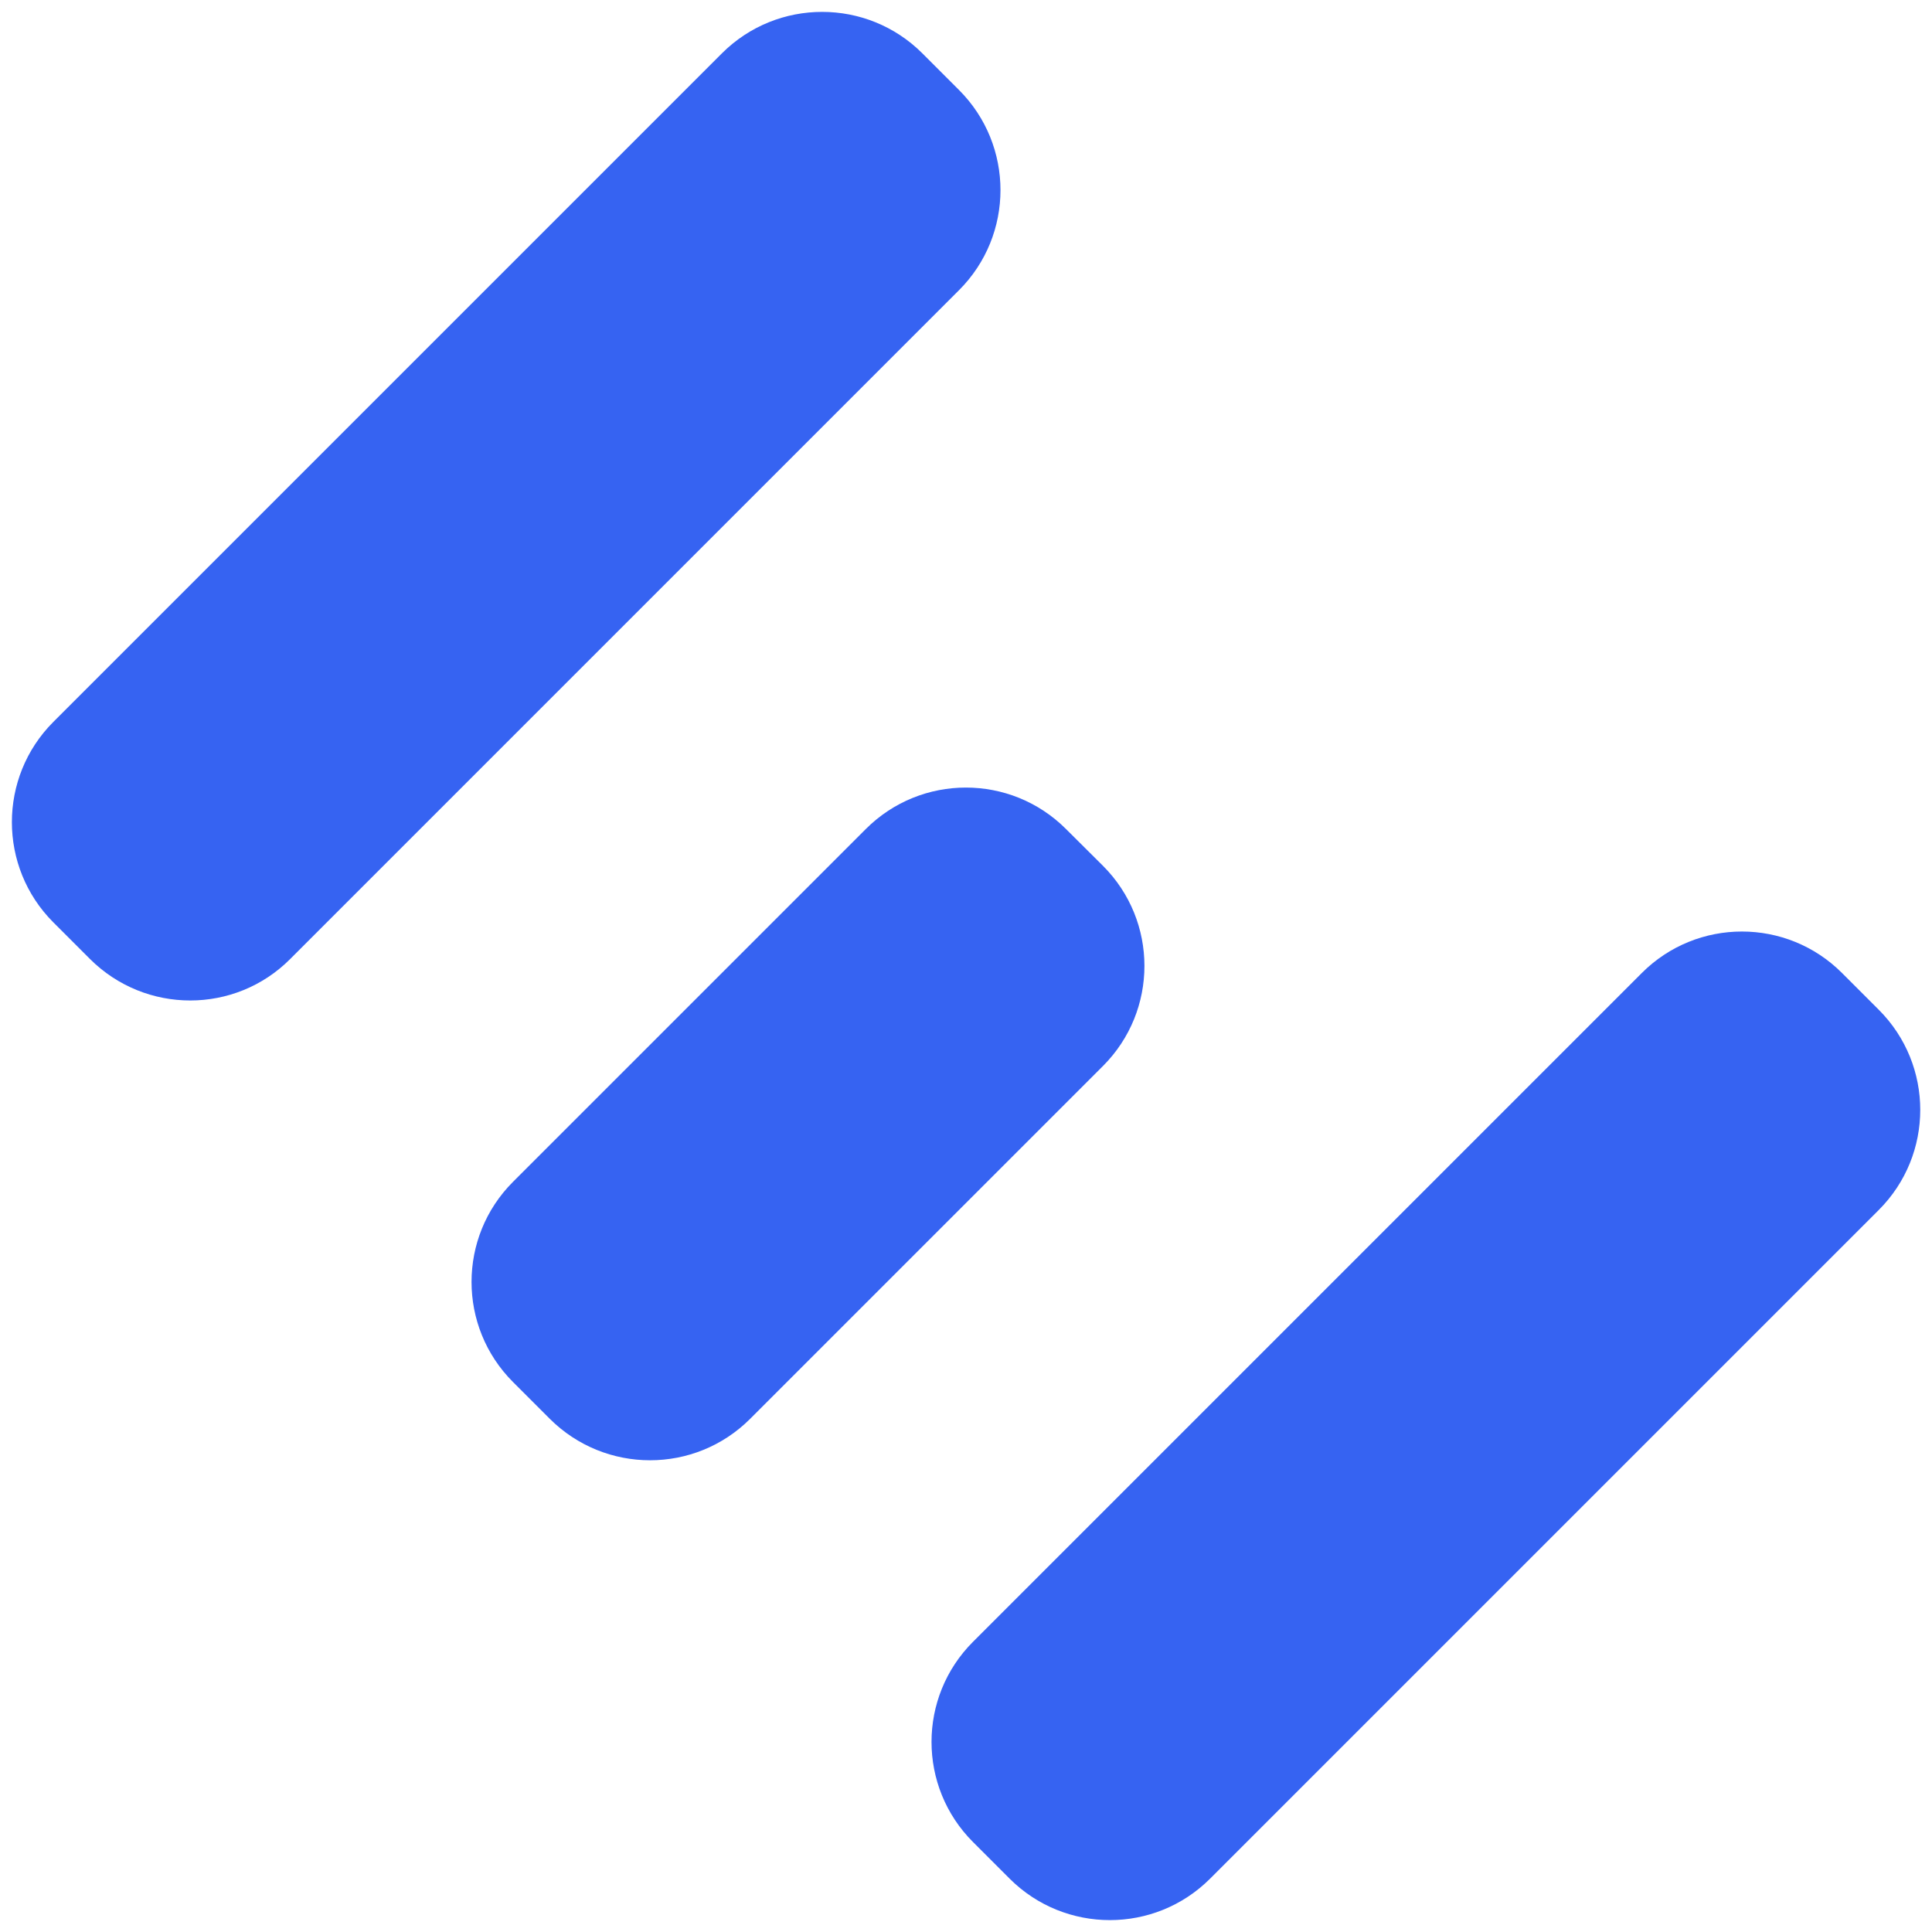<?xml version="1.0" encoding="utf-8"?>
<!-- Generator: Adobe Illustrator 22.1.0, SVG Export Plug-In . SVG Version: 6.00 Build 0)  -->
<svg version="1.1" id="Layer_1" xmlns="http://www.w3.org/2000/svg" xmlns:xlink="http://www.w3.org/1999/xlink" x="0px" y="0px"
	 viewBox="0 0 1024 1024" style="enable-background:new 0 0 1024 1024;" xml:space="preserve">
<style type="text/css">
	.st0{fill:#3663F2;}
</style>
<g>
	<path class="st0" d="M153.8,508.3l354.5-354.5c29.3-29.3,29.3-76.8,0-106.1l-19.5-19.5C459.5-1,412-1,382.7,28.2L28.2,382.7
		C-1,412-1,459.5,28.2,488.8l19.5,19.5C77.1,537.6,124.6,537.6,153.8,508.3z"/>
	<path class="st0" d="M397.6,752l187-187c29.3-29.3,29.3-76.8,0-106.1L565,439.4c-29.3-29.3-76.8-29.3-106.1,0l-187,187
		c-29.3,29.3-29.3,76.8,0,106.1l19.5,19.5C320.8,781.3,368.3,781.3,397.6,752z"/>
	<path class="st0" d="M641.3,995.8l354.5-354.5c29.3-29.3,29.3-76.8,0-106.1l-19.5-19.5c-29.3-29.3-76.8-29.3-106.1,0L515.7,870.2
		c-29.3,29.3-29.3,76.8,0,106.1l19.5,19.5C564.5,1025,612,1025,641.3,995.8z"/>
</g>
</svg>
